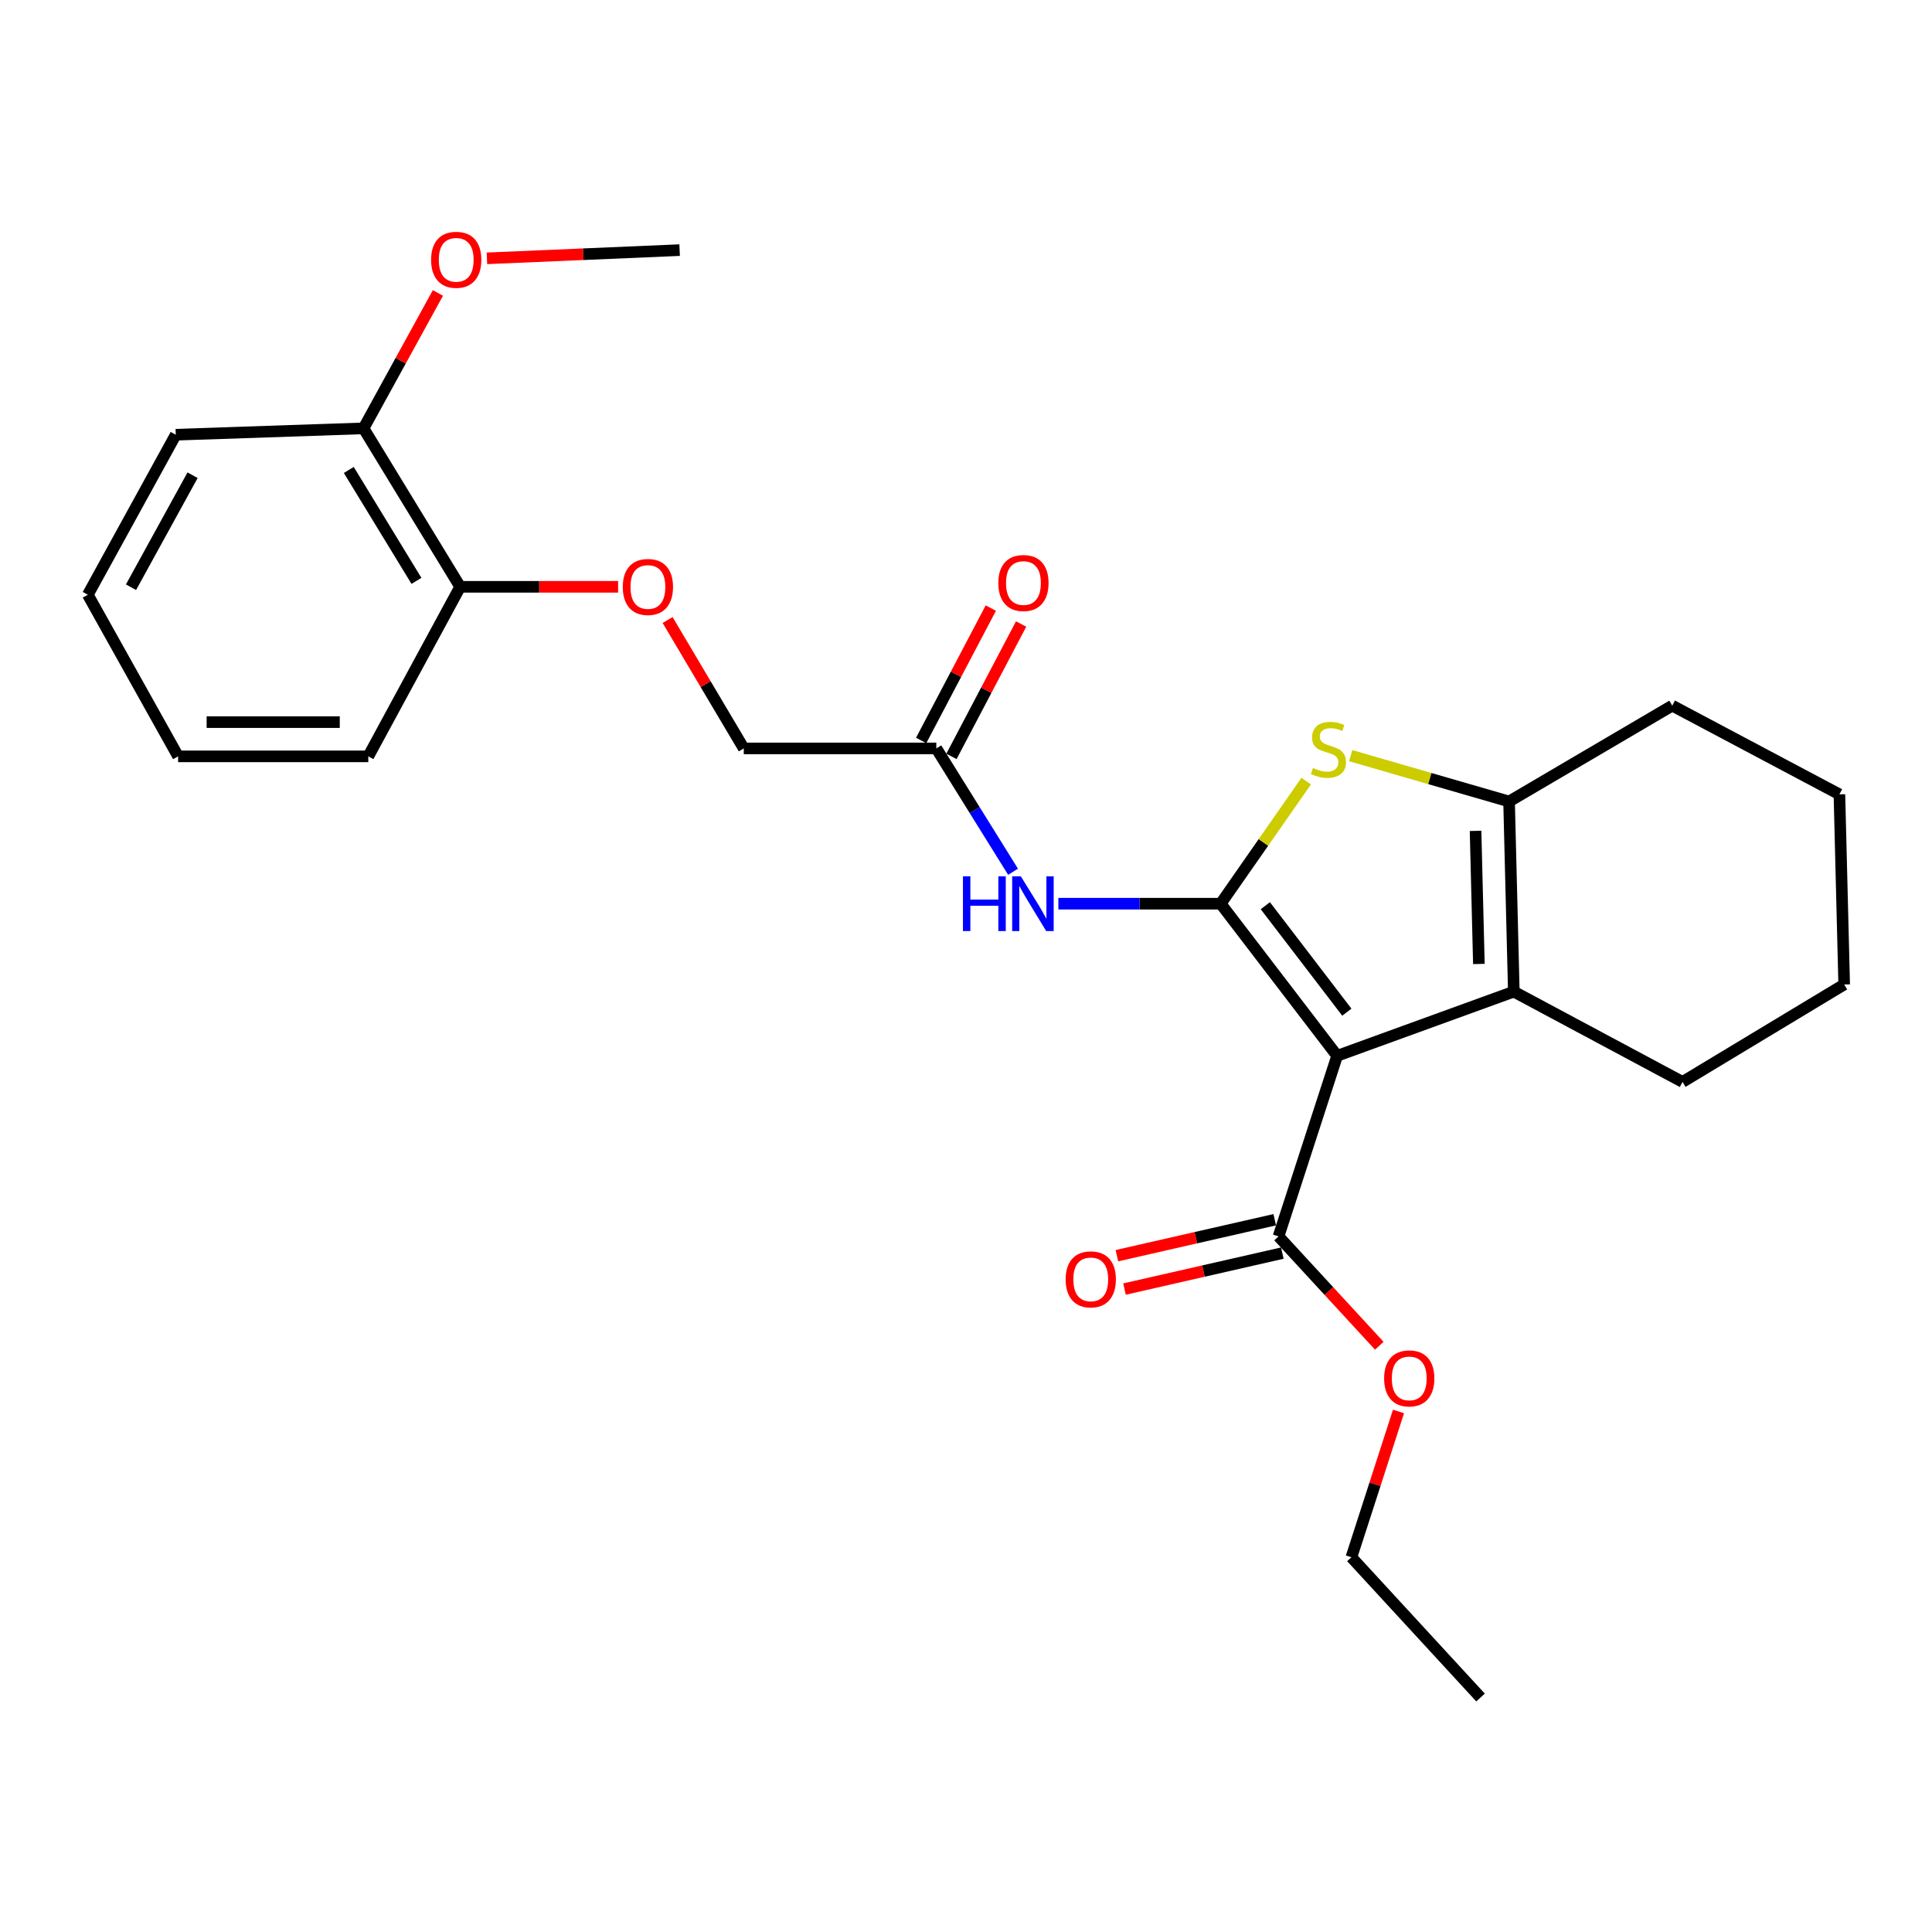 <?xml version='1.0' encoding='iso-8859-1'?>
<svg version='1.1' baseProfile='full'
              xmlns='http://www.w3.org/2000/svg'
                      xmlns:rdkit='http://www.rdkit.org/xml'
                      xmlns:xlink='http://www.w3.org/1999/xlink'
                  xml:space='preserve'
width='1000px' height='1000px' viewBox='0 0 1000 1000'>
<!-- END OF HEADER -->
<rect style='opacity:1.0;fill:#FFFFFF;stroke:none' width='1000' height='1000' x='0' y='0'> </rect>
<path class='bond-0' d='M 631.818,467.749 L 692.101,546.49' style='fill:none;fill-rule:evenodd;stroke:#000000;stroke-width:6px;stroke-linecap:butt;stroke-linejoin:miter;stroke-opacity:1' />
<path class='bond-0' d='M 654.929,468.789 L 697.127,523.907' style='fill:none;fill-rule:evenodd;stroke:#000000;stroke-width:6px;stroke-linecap:butt;stroke-linejoin:miter;stroke-opacity:1' />
<path class='bond-1' d='M 631.818,467.749 L 653.951,436.027' style='fill:none;fill-rule:evenodd;stroke:#000000;stroke-width:6px;stroke-linecap:butt;stroke-linejoin:miter;stroke-opacity:1' />
<path class='bond-1' d='M 653.951,436.027 L 676.085,404.305' style='fill:none;fill-rule:evenodd;stroke:#CCCC00;stroke-width:6px;stroke-linecap:butt;stroke-linejoin:miter;stroke-opacity:1' />
<path class='bond-4' d='M 631.818,467.749 L 589.814,467.749' style='fill:none;fill-rule:evenodd;stroke:#000000;stroke-width:6px;stroke-linecap:butt;stroke-linejoin:miter;stroke-opacity:1' />
<path class='bond-4' d='M 589.814,467.749 L 547.81,467.749' style='fill:none;fill-rule:evenodd;stroke:#0000FF;stroke-width:6px;stroke-linecap:butt;stroke-linejoin:miter;stroke-opacity:1' />
<path class='bond-2' d='M 692.101,546.49 L 783.55,513.267' style='fill:none;fill-rule:evenodd;stroke:#000000;stroke-width:6px;stroke-linecap:butt;stroke-linejoin:miter;stroke-opacity:1' />
<path class='bond-5' d='M 692.101,546.49 L 661.763,639.966' style='fill:none;fill-rule:evenodd;stroke:#000000;stroke-width:6px;stroke-linecap:butt;stroke-linejoin:miter;stroke-opacity:1' />
<path class='bond-3' d='M 699.115,391.13 L 740.102,402.989' style='fill:none;fill-rule:evenodd;stroke:#CCCC00;stroke-width:6px;stroke-linecap:butt;stroke-linejoin:miter;stroke-opacity:1' />
<path class='bond-3' d='M 740.102,402.989 L 781.089,414.849' style='fill:none;fill-rule:evenodd;stroke:#000000;stroke-width:6px;stroke-linecap:butt;stroke-linejoin:miter;stroke-opacity:1' />
<path class='bond-14' d='M 783.55,513.267 L 870.883,560.005' style='fill:none;fill-rule:evenodd;stroke:#000000;stroke-width:6px;stroke-linecap:butt;stroke-linejoin:miter;stroke-opacity:1' />
<path class='bond-26' d='M 783.55,513.267 L 781.089,414.849' style='fill:none;fill-rule:evenodd;stroke:#000000;stroke-width:6px;stroke-linecap:butt;stroke-linejoin:miter;stroke-opacity:1' />
<path class='bond-26' d='M 765.467,498.947 L 763.744,430.055' style='fill:none;fill-rule:evenodd;stroke:#000000;stroke-width:6px;stroke-linecap:butt;stroke-linejoin:miter;stroke-opacity:1' />
<path class='bond-15' d='M 781.089,414.849 L 865.548,365.236' style='fill:none;fill-rule:evenodd;stroke:#000000;stroke-width:6px;stroke-linecap:butt;stroke-linejoin:miter;stroke-opacity:1' />
<path class='bond-6' d='M 524.357,451.223 L 504.495,419.304' style='fill:none;fill-rule:evenodd;stroke:#0000FF;stroke-width:6px;stroke-linecap:butt;stroke-linejoin:miter;stroke-opacity:1' />
<path class='bond-6' d='M 504.495,419.304 L 484.634,387.385' style='fill:none;fill-rule:evenodd;stroke:#000000;stroke-width:6px;stroke-linecap:butt;stroke-linejoin:miter;stroke-opacity:1' />
<path class='bond-8' d='M 659.794,631.328 L 618.946,640.637' style='fill:none;fill-rule:evenodd;stroke:#000000;stroke-width:6px;stroke-linecap:butt;stroke-linejoin:miter;stroke-opacity:1' />
<path class='bond-8' d='M 618.946,640.637 L 578.099,649.946' style='fill:none;fill-rule:evenodd;stroke:#FF0000;stroke-width:6px;stroke-linecap:butt;stroke-linejoin:miter;stroke-opacity:1' />
<path class='bond-8' d='M 663.731,648.604 L 622.883,657.913' style='fill:none;fill-rule:evenodd;stroke:#000000;stroke-width:6px;stroke-linecap:butt;stroke-linejoin:miter;stroke-opacity:1' />
<path class='bond-8' d='M 622.883,657.913 L 582.036,667.222' style='fill:none;fill-rule:evenodd;stroke:#FF0000;stroke-width:6px;stroke-linecap:butt;stroke-linejoin:miter;stroke-opacity:1' />
<path class='bond-13' d='M 661.763,639.966 L 687.843,668.262' style='fill:none;fill-rule:evenodd;stroke:#000000;stroke-width:6px;stroke-linecap:butt;stroke-linejoin:miter;stroke-opacity:1' />
<path class='bond-13' d='M 687.843,668.262 L 713.923,696.558' style='fill:none;fill-rule:evenodd;stroke:#FF0000;stroke-width:6px;stroke-linecap:butt;stroke-linejoin:miter;stroke-opacity:1' />
<path class='bond-10' d='M 492.474,391.51 L 510.501,357.251' style='fill:none;fill-rule:evenodd;stroke:#000000;stroke-width:6px;stroke-linecap:butt;stroke-linejoin:miter;stroke-opacity:1' />
<path class='bond-10' d='M 510.501,357.251 L 528.528,322.991' style='fill:none;fill-rule:evenodd;stroke:#FF0000;stroke-width:6px;stroke-linecap:butt;stroke-linejoin:miter;stroke-opacity:1' />
<path class='bond-10' d='M 476.794,383.259 L 494.821,349' style='fill:none;fill-rule:evenodd;stroke:#000000;stroke-width:6px;stroke-linecap:butt;stroke-linejoin:miter;stroke-opacity:1' />
<path class='bond-10' d='M 494.821,349 L 512.847,314.741' style='fill:none;fill-rule:evenodd;stroke:#FF0000;stroke-width:6px;stroke-linecap:butt;stroke-linejoin:miter;stroke-opacity:1' />
<path class='bond-12' d='M 484.634,387.385 L 384.976,387.385' style='fill:none;fill-rule:evenodd;stroke:#000000;stroke-width:6px;stroke-linecap:butt;stroke-linejoin:miter;stroke-opacity:1' />
<path class='bond-7' d='M 345.551,320.924 L 365.263,354.154' style='fill:none;fill-rule:evenodd;stroke:#FF0000;stroke-width:6px;stroke-linecap:butt;stroke-linejoin:miter;stroke-opacity:1' />
<path class='bond-7' d='M 365.263,354.154 L 384.976,387.385' style='fill:none;fill-rule:evenodd;stroke:#000000;stroke-width:6px;stroke-linecap:butt;stroke-linejoin:miter;stroke-opacity:1' />
<path class='bond-9' d='M 319.924,303.733 L 279.055,303.733' style='fill:none;fill-rule:evenodd;stroke:#FF0000;stroke-width:6px;stroke-linecap:butt;stroke-linejoin:miter;stroke-opacity:1' />
<path class='bond-9' d='M 279.055,303.733 L 238.186,303.733' style='fill:none;fill-rule:evenodd;stroke:#000000;stroke-width:6px;stroke-linecap:butt;stroke-linejoin:miter;stroke-opacity:1' />
<path class='bond-11' d='M 238.186,303.733 L 188.16,221.714' style='fill:none;fill-rule:evenodd;stroke:#000000;stroke-width:6px;stroke-linecap:butt;stroke-linejoin:miter;stroke-opacity:1' />
<path class='bond-11' d='M 215.555,300.656 L 180.536,243.244' style='fill:none;fill-rule:evenodd;stroke:#000000;stroke-width:6px;stroke-linecap:butt;stroke-linejoin:miter;stroke-opacity:1' />
<path class='bond-17' d='M 238.186,303.733 L 190.63,391.49' style='fill:none;fill-rule:evenodd;stroke:#000000;stroke-width:6px;stroke-linecap:butt;stroke-linejoin:miter;stroke-opacity:1' />
<path class='bond-16' d='M 188.16,221.714 L 207.41,186.678' style='fill:none;fill-rule:evenodd;stroke:#000000;stroke-width:6px;stroke-linecap:butt;stroke-linejoin:miter;stroke-opacity:1' />
<path class='bond-16' d='M 207.41,186.678 L 226.66,151.641' style='fill:none;fill-rule:evenodd;stroke:#FF0000;stroke-width:6px;stroke-linecap:butt;stroke-linejoin:miter;stroke-opacity:1' />
<path class='bond-18' d='M 188.16,221.714 L 90.972,225.012' style='fill:none;fill-rule:evenodd;stroke:#000000;stroke-width:6px;stroke-linecap:butt;stroke-linejoin:miter;stroke-opacity:1' />
<path class='bond-19' d='M 723.864,730.565 L 711.674,768.303' style='fill:none;fill-rule:evenodd;stroke:#FF0000;stroke-width:6px;stroke-linecap:butt;stroke-linejoin:miter;stroke-opacity:1' />
<path class='bond-19' d='M 711.674,768.303 L 699.484,806.04' style='fill:none;fill-rule:evenodd;stroke:#000000;stroke-width:6px;stroke-linecap:butt;stroke-linejoin:miter;stroke-opacity:1' />
<path class='bond-21' d='M 870.883,560.005 L 954.545,509.566' style='fill:none;fill-rule:evenodd;stroke:#000000;stroke-width:6px;stroke-linecap:butt;stroke-linejoin:miter;stroke-opacity:1' />
<path class='bond-22' d='M 865.548,365.236 L 952.075,411.158' style='fill:none;fill-rule:evenodd;stroke:#000000;stroke-width:6px;stroke-linecap:butt;stroke-linejoin:miter;stroke-opacity:1' />
<path class='bond-20' d='M 252.032,133.713 L 301.902,131.586' style='fill:none;fill-rule:evenodd;stroke:#FF0000;stroke-width:6px;stroke-linecap:butt;stroke-linejoin:miter;stroke-opacity:1' />
<path class='bond-20' d='M 301.902,131.586 L 351.773,129.459' style='fill:none;fill-rule:evenodd;stroke:#000000;stroke-width:6px;stroke-linecap:butt;stroke-linejoin:miter;stroke-opacity:1' />
<path class='bond-25' d='M 190.63,391.49 L 92.193,391.49' style='fill:none;fill-rule:evenodd;stroke:#000000;stroke-width:6px;stroke-linecap:butt;stroke-linejoin:miter;stroke-opacity:1' />
<path class='bond-25' d='M 175.865,373.771 L 106.958,373.771' style='fill:none;fill-rule:evenodd;stroke:#000000;stroke-width:6px;stroke-linecap:butt;stroke-linejoin:miter;stroke-opacity:1' />
<path class='bond-28' d='M 90.972,225.012 L 45.455,307.837' style='fill:none;fill-rule:evenodd;stroke:#000000;stroke-width:6px;stroke-linecap:butt;stroke-linejoin:miter;stroke-opacity:1' />
<path class='bond-28' d='M 99.673,245.97 L 67.811,303.947' style='fill:none;fill-rule:evenodd;stroke:#000000;stroke-width:6px;stroke-linecap:butt;stroke-linejoin:miter;stroke-opacity:1' />
<path class='bond-23' d='M 699.484,806.04 L 766.323,878.628' style='fill:none;fill-rule:evenodd;stroke:#000000;stroke-width:6px;stroke-linecap:butt;stroke-linejoin:miter;stroke-opacity:1' />
<path class='bond-27' d='M 954.545,509.566 L 952.075,411.158' style='fill:none;fill-rule:evenodd;stroke:#000000;stroke-width:6px;stroke-linecap:butt;stroke-linejoin:miter;stroke-opacity:1' />
<path class='bond-24' d='M 45.455,307.837 L 92.193,391.49' style='fill:none;fill-rule:evenodd;stroke:#000000;stroke-width:6px;stroke-linecap:butt;stroke-linejoin:miter;stroke-opacity:1' />
<path  class='atom-2' d='M 679.602 397.518
Q 679.922 397.638, 681.242 398.198
Q 682.562 398.758, 684.002 399.118
Q 685.482 399.438, 686.922 399.438
Q 689.602 399.438, 691.162 398.158
Q 692.722 396.838, 692.722 394.558
Q 692.722 392.998, 691.922 392.038
Q 691.162 391.078, 689.962 390.558
Q 688.762 390.038, 686.762 389.438
Q 684.242 388.678, 682.722 387.958
Q 681.242 387.238, 680.162 385.718
Q 679.122 384.198, 679.122 381.638
Q 679.122 378.078, 681.522 375.878
Q 683.962 373.678, 688.762 373.678
Q 692.042 373.678, 695.762 375.238
L 694.842 378.318
Q 691.442 376.918, 688.882 376.918
Q 686.122 376.918, 684.602 378.078
Q 683.082 379.198, 683.122 381.158
Q 683.122 382.678, 683.882 383.598
Q 684.682 384.518, 685.802 385.038
Q 686.962 385.558, 688.882 386.158
Q 691.442 386.958, 692.962 387.758
Q 694.482 388.558, 695.562 390.198
Q 696.682 391.798, 696.682 394.558
Q 696.682 398.478, 694.042 400.598
Q 691.442 402.678, 687.082 402.678
Q 684.562 402.678, 682.642 402.118
Q 680.762 401.598, 678.522 400.678
L 679.602 397.518
' fill='#CCCC00'/>
<path  class='atom-5' d='M 498.42 453.589
L 502.26 453.589
L 502.26 465.629
L 516.74 465.629
L 516.74 453.589
L 520.58 453.589
L 520.58 481.909
L 516.74 481.909
L 516.74 468.829
L 502.26 468.829
L 502.26 481.909
L 498.42 481.909
L 498.42 453.589
' fill='#0000FF'/>
<path  class='atom-5' d='M 528.38 453.589
L 537.66 468.589
Q 538.58 470.069, 540.06 472.749
Q 541.54 475.429, 541.62 475.589
L 541.62 453.589
L 545.38 453.589
L 545.38 481.909
L 541.5 481.909
L 531.54 465.509
Q 530.38 463.589, 529.14 461.389
Q 527.94 459.189, 527.58 458.509
L 527.58 481.909
L 523.9 481.909
L 523.9 453.589
L 528.38 453.589
' fill='#0000FF'/>
<path  class='atom-8' d='M 322.353 303.813
Q 322.353 297.013, 325.713 293.213
Q 329.073 289.413, 335.353 289.413
Q 341.633 289.413, 344.993 293.213
Q 348.353 297.013, 348.353 303.813
Q 348.353 310.693, 344.953 314.613
Q 341.553 318.493, 335.353 318.493
Q 329.113 318.493, 325.713 314.613
Q 322.353 310.733, 322.353 303.813
M 335.353 315.293
Q 339.673 315.293, 341.993 312.413
Q 344.353 309.493, 344.353 303.813
Q 344.353 298.253, 341.993 295.453
Q 339.673 292.613, 335.353 292.613
Q 331.033 292.613, 328.673 295.413
Q 326.353 298.213, 326.353 303.813
Q 326.353 309.533, 328.673 312.413
Q 331.033 315.293, 335.353 315.293
' fill='#FF0000'/>
<path  class='atom-9' d='M 551.575 662.194
Q 551.575 655.394, 554.935 651.594
Q 558.295 647.794, 564.575 647.794
Q 570.855 647.794, 574.215 651.594
Q 577.575 655.394, 577.575 662.194
Q 577.575 669.074, 574.175 672.994
Q 570.775 676.874, 564.575 676.874
Q 558.335 676.874, 554.935 672.994
Q 551.575 669.114, 551.575 662.194
M 564.575 673.674
Q 568.895 673.674, 571.215 670.794
Q 573.575 667.874, 573.575 662.194
Q 573.575 656.634, 571.215 653.834
Q 568.895 650.994, 564.575 650.994
Q 560.255 650.994, 557.895 653.794
Q 555.575 656.594, 555.575 662.194
Q 555.575 667.914, 557.895 670.794
Q 560.255 673.674, 564.575 673.674
' fill='#FF0000'/>
<path  class='atom-11' d='M 516.728 301.765
Q 516.728 294.965, 520.088 291.165
Q 523.448 287.365, 529.728 287.365
Q 536.008 287.365, 539.368 291.165
Q 542.728 294.965, 542.728 301.765
Q 542.728 308.645, 539.328 312.565
Q 535.928 316.445, 529.728 316.445
Q 523.488 316.445, 520.088 312.565
Q 516.728 308.685, 516.728 301.765
M 529.728 313.245
Q 534.048 313.245, 536.368 310.365
Q 538.728 307.445, 538.728 301.765
Q 538.728 296.205, 536.368 293.405
Q 534.048 290.565, 529.728 290.565
Q 525.408 290.565, 523.048 293.365
Q 520.728 296.165, 520.728 301.765
Q 520.728 307.485, 523.048 310.365
Q 525.408 313.245, 529.728 313.245
' fill='#FF0000'/>
<path  class='atom-14' d='M 716.419 713.451
Q 716.419 706.651, 719.779 702.851
Q 723.139 699.051, 729.419 699.051
Q 735.699 699.051, 739.059 702.851
Q 742.419 706.651, 742.419 713.451
Q 742.419 720.331, 739.019 724.251
Q 735.619 728.131, 729.419 728.131
Q 723.179 728.131, 719.779 724.251
Q 716.419 720.371, 716.419 713.451
M 729.419 724.931
Q 733.739 724.931, 736.059 722.051
Q 738.419 719.131, 738.419 713.451
Q 738.419 707.891, 736.059 705.091
Q 733.739 702.251, 729.419 702.251
Q 725.099 702.251, 722.739 705.051
Q 720.419 707.851, 720.419 713.451
Q 720.419 719.171, 722.739 722.051
Q 725.099 724.931, 729.419 724.931
' fill='#FF0000'/>
<path  class='atom-17' d='M 223.138 134.47
Q 223.138 127.67, 226.498 123.87
Q 229.858 120.07, 236.138 120.07
Q 242.418 120.07, 245.778 123.87
Q 249.138 127.67, 249.138 134.47
Q 249.138 141.35, 245.738 145.27
Q 242.338 149.15, 236.138 149.15
Q 229.898 149.15, 226.498 145.27
Q 223.138 141.39, 223.138 134.47
M 236.138 145.95
Q 240.458 145.95, 242.778 143.07
Q 245.138 140.15, 245.138 134.47
Q 245.138 128.91, 242.778 126.11
Q 240.458 123.27, 236.138 123.27
Q 231.818 123.27, 229.458 126.07
Q 227.138 128.87, 227.138 134.47
Q 227.138 140.19, 229.458 143.07
Q 231.818 145.95, 236.138 145.95
' fill='#FF0000'/>
</svg>
